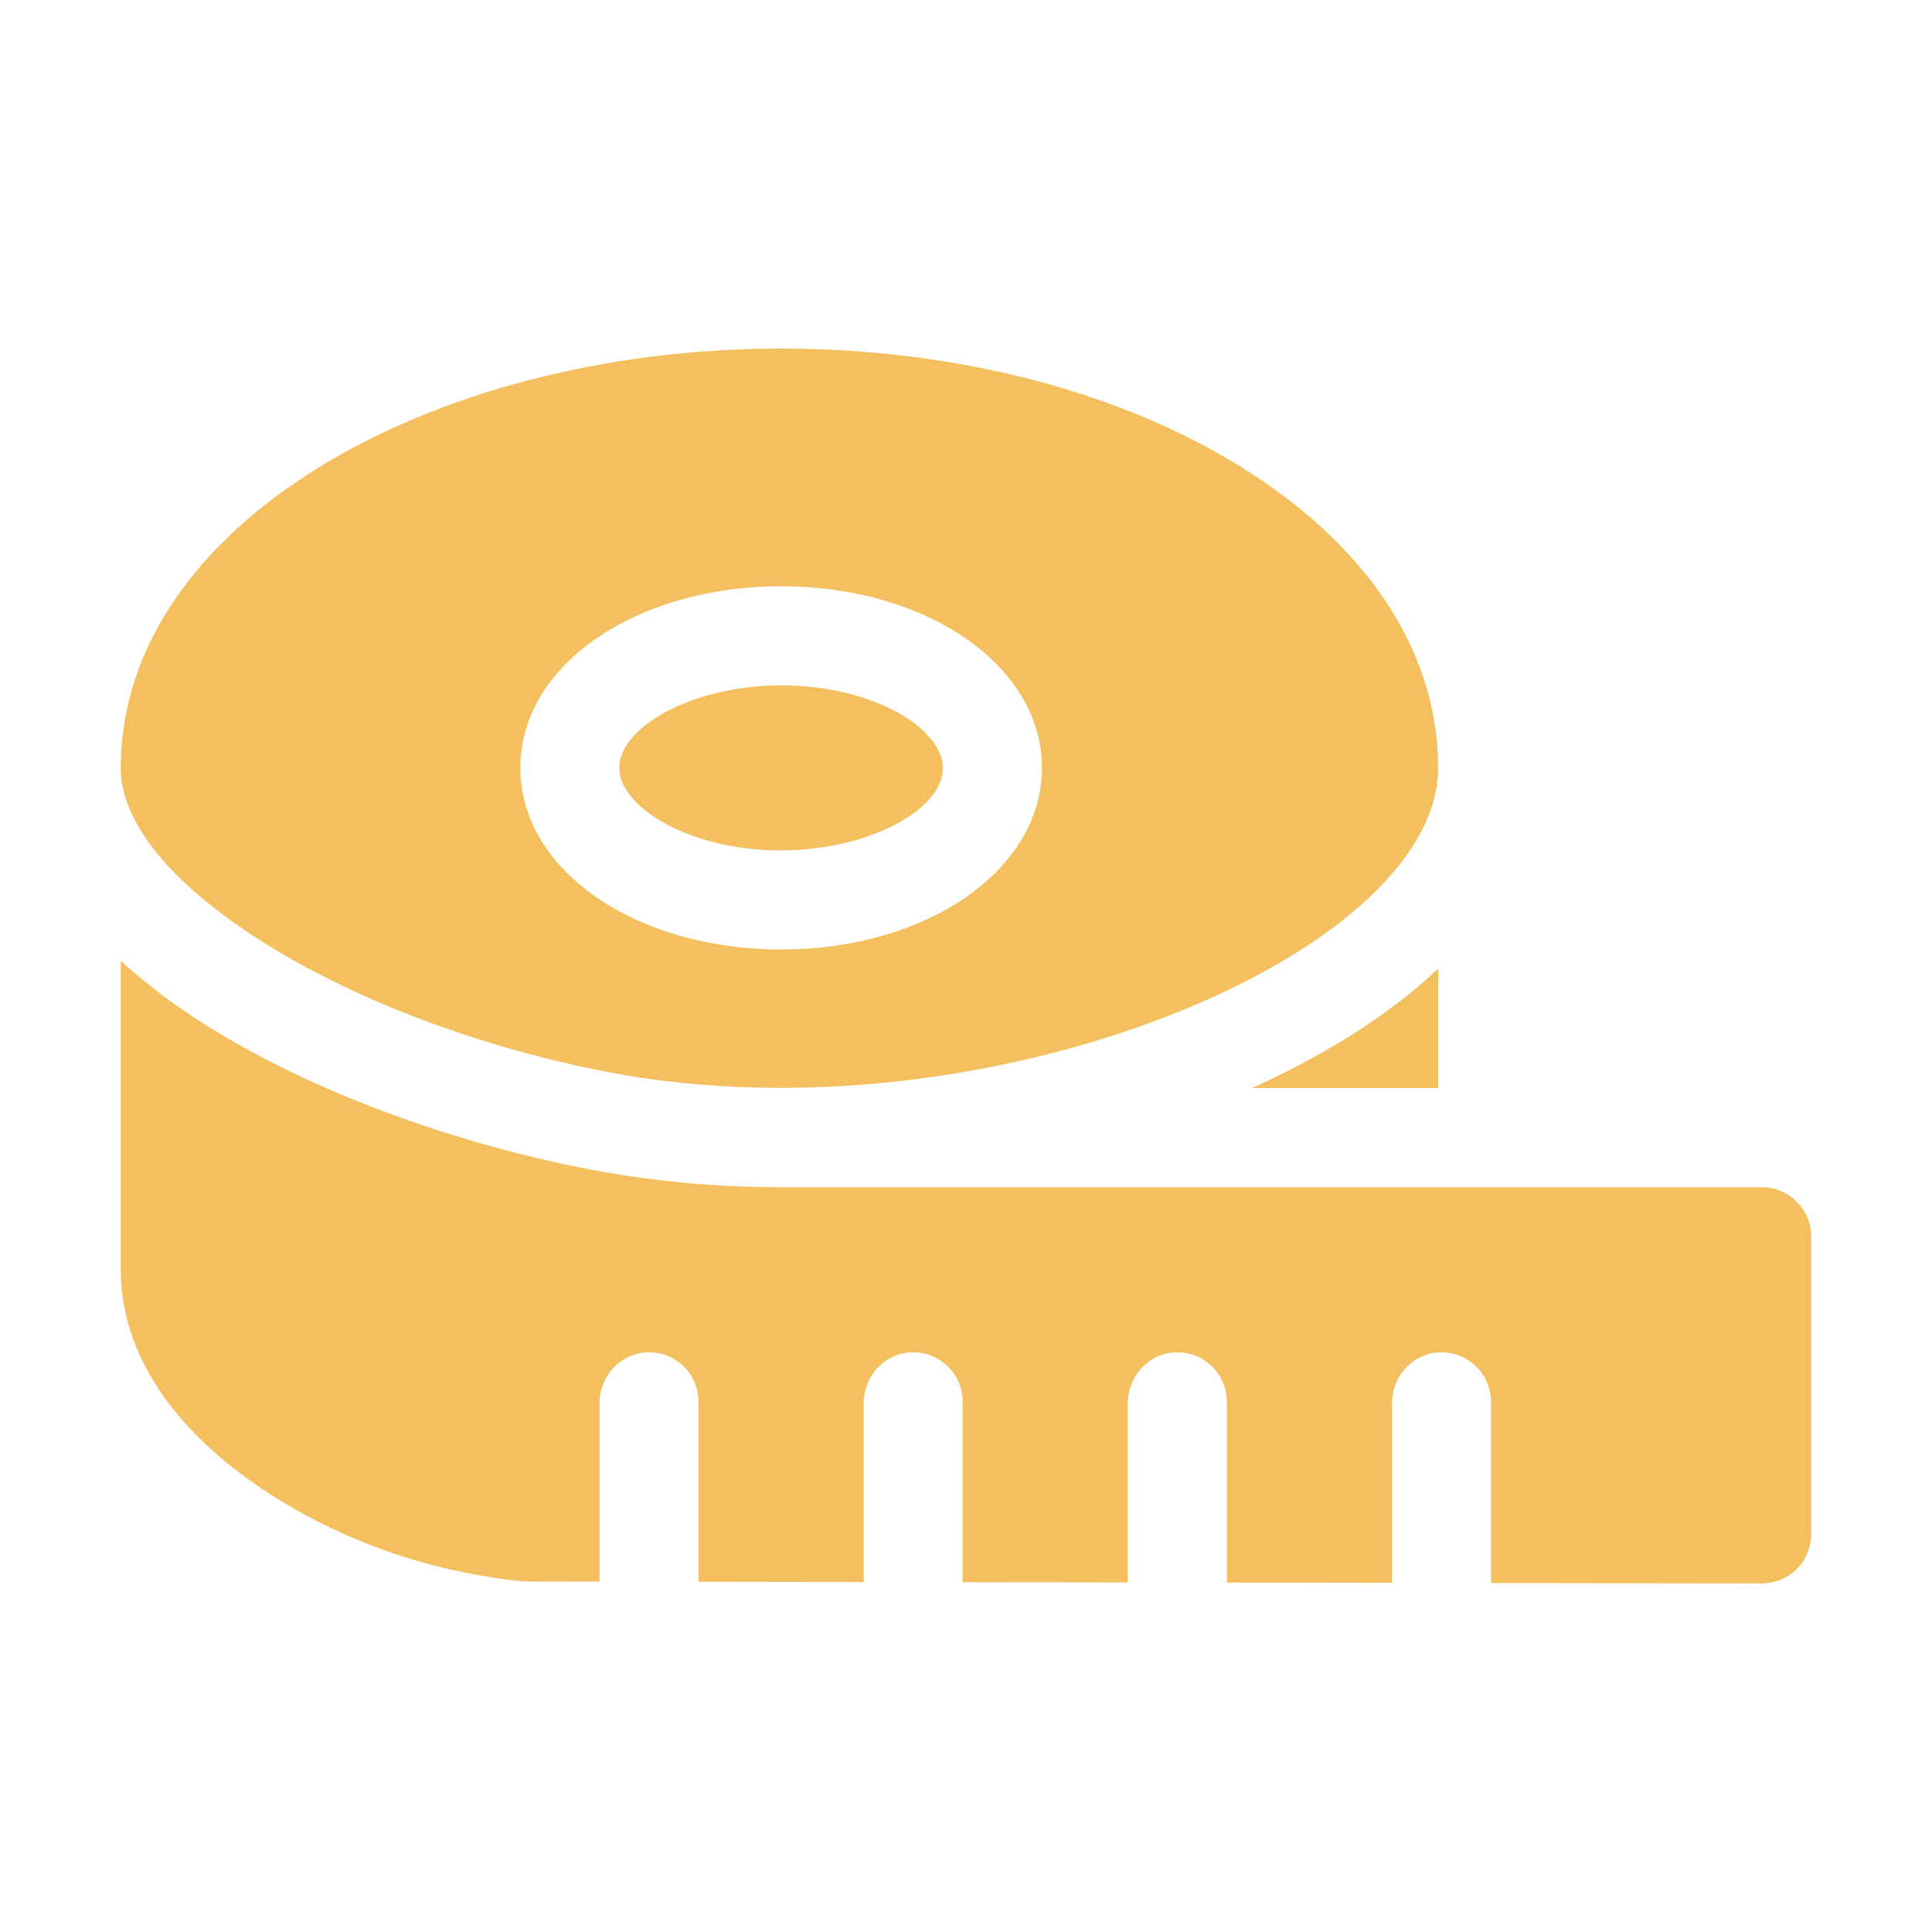 <svg xmlns="http://www.w3.org/2000/svg" fill="none" viewBox="0 0 48 48" height="48" width="48">
<path fill="#F4BF5F" d="M18.077 21.003C20.735 21.522 23.426 20.342 23.426 19.078C23.426 18.11 21.707 17.027 19.406 17.027C17.254 17.027 15.387 18.038 15.387 19.078C15.387 19.877 16.544 20.705 18.077 21.003Z"></path>
<path fill="#F4BF5F" d="M31.099 27.035H35.731V24.066C34.411 25.315 32.748 26.29 31.099 27.035Z"></path>
<path fill="#F4BF5F" d="M6.722 23.524C9.001 24.923 12.069 26.059 15.139 26.642C24.52 28.424 35.73 23.719 35.73 19.078C35.73 16.178 33.951 13.498 30.719 11.531C27.678 9.68 23.66 8.66 19.406 8.66C10.647 8.66 3 13.065 3 19.078C3 20.505 4.375 22.084 6.722 23.524ZM12.98 18.482C13.392 16.214 16.095 14.566 19.406 14.566C23.04 14.566 25.887 16.548 25.887 19.078C25.887 21.608 23.04 23.59 19.406 23.59C18.794 23.59 18.188 23.532 17.606 23.419C14.807 22.873 12.926 21.129 12.926 19.078C12.926 18.878 12.944 18.677 12.98 18.482Z"></path>
<path fill="#F4BF5F" d="M19.406 29.496C17.795 29.496 16.205 29.349 14.68 29.059C10.817 28.327 5.897 26.546 3 23.87V31.547C3 33.892 4.675 36.052 7.568 37.629C9.2 38.518 11.006 39.076 12.934 39.285C13.027 39.295 12.951 39.292 14.895 39.295V34.863C14.895 34.2 15.404 33.63 16.066 33.599C16.772 33.566 17.355 34.129 17.355 34.828V39.299L21.457 39.305V34.863C21.457 34.2 21.966 33.63 22.628 33.599C23.335 33.566 23.918 34.129 23.918 34.828V39.309L28.02 39.316V34.863C28.02 34.2 28.529 33.63 29.191 33.599C29.897 33.566 30.48 34.129 30.48 34.828V39.319L34.582 39.326V34.863C34.582 34.2 35.091 33.63 35.753 33.599C36.46 33.566 37.043 34.129 37.043 34.828V39.33L43.768 39.34C44.411 39.34 45 38.836 45 38.088V30.727C45 30.047 44.449 29.496 43.77 29.496H19.406Z"></path>
</svg>
